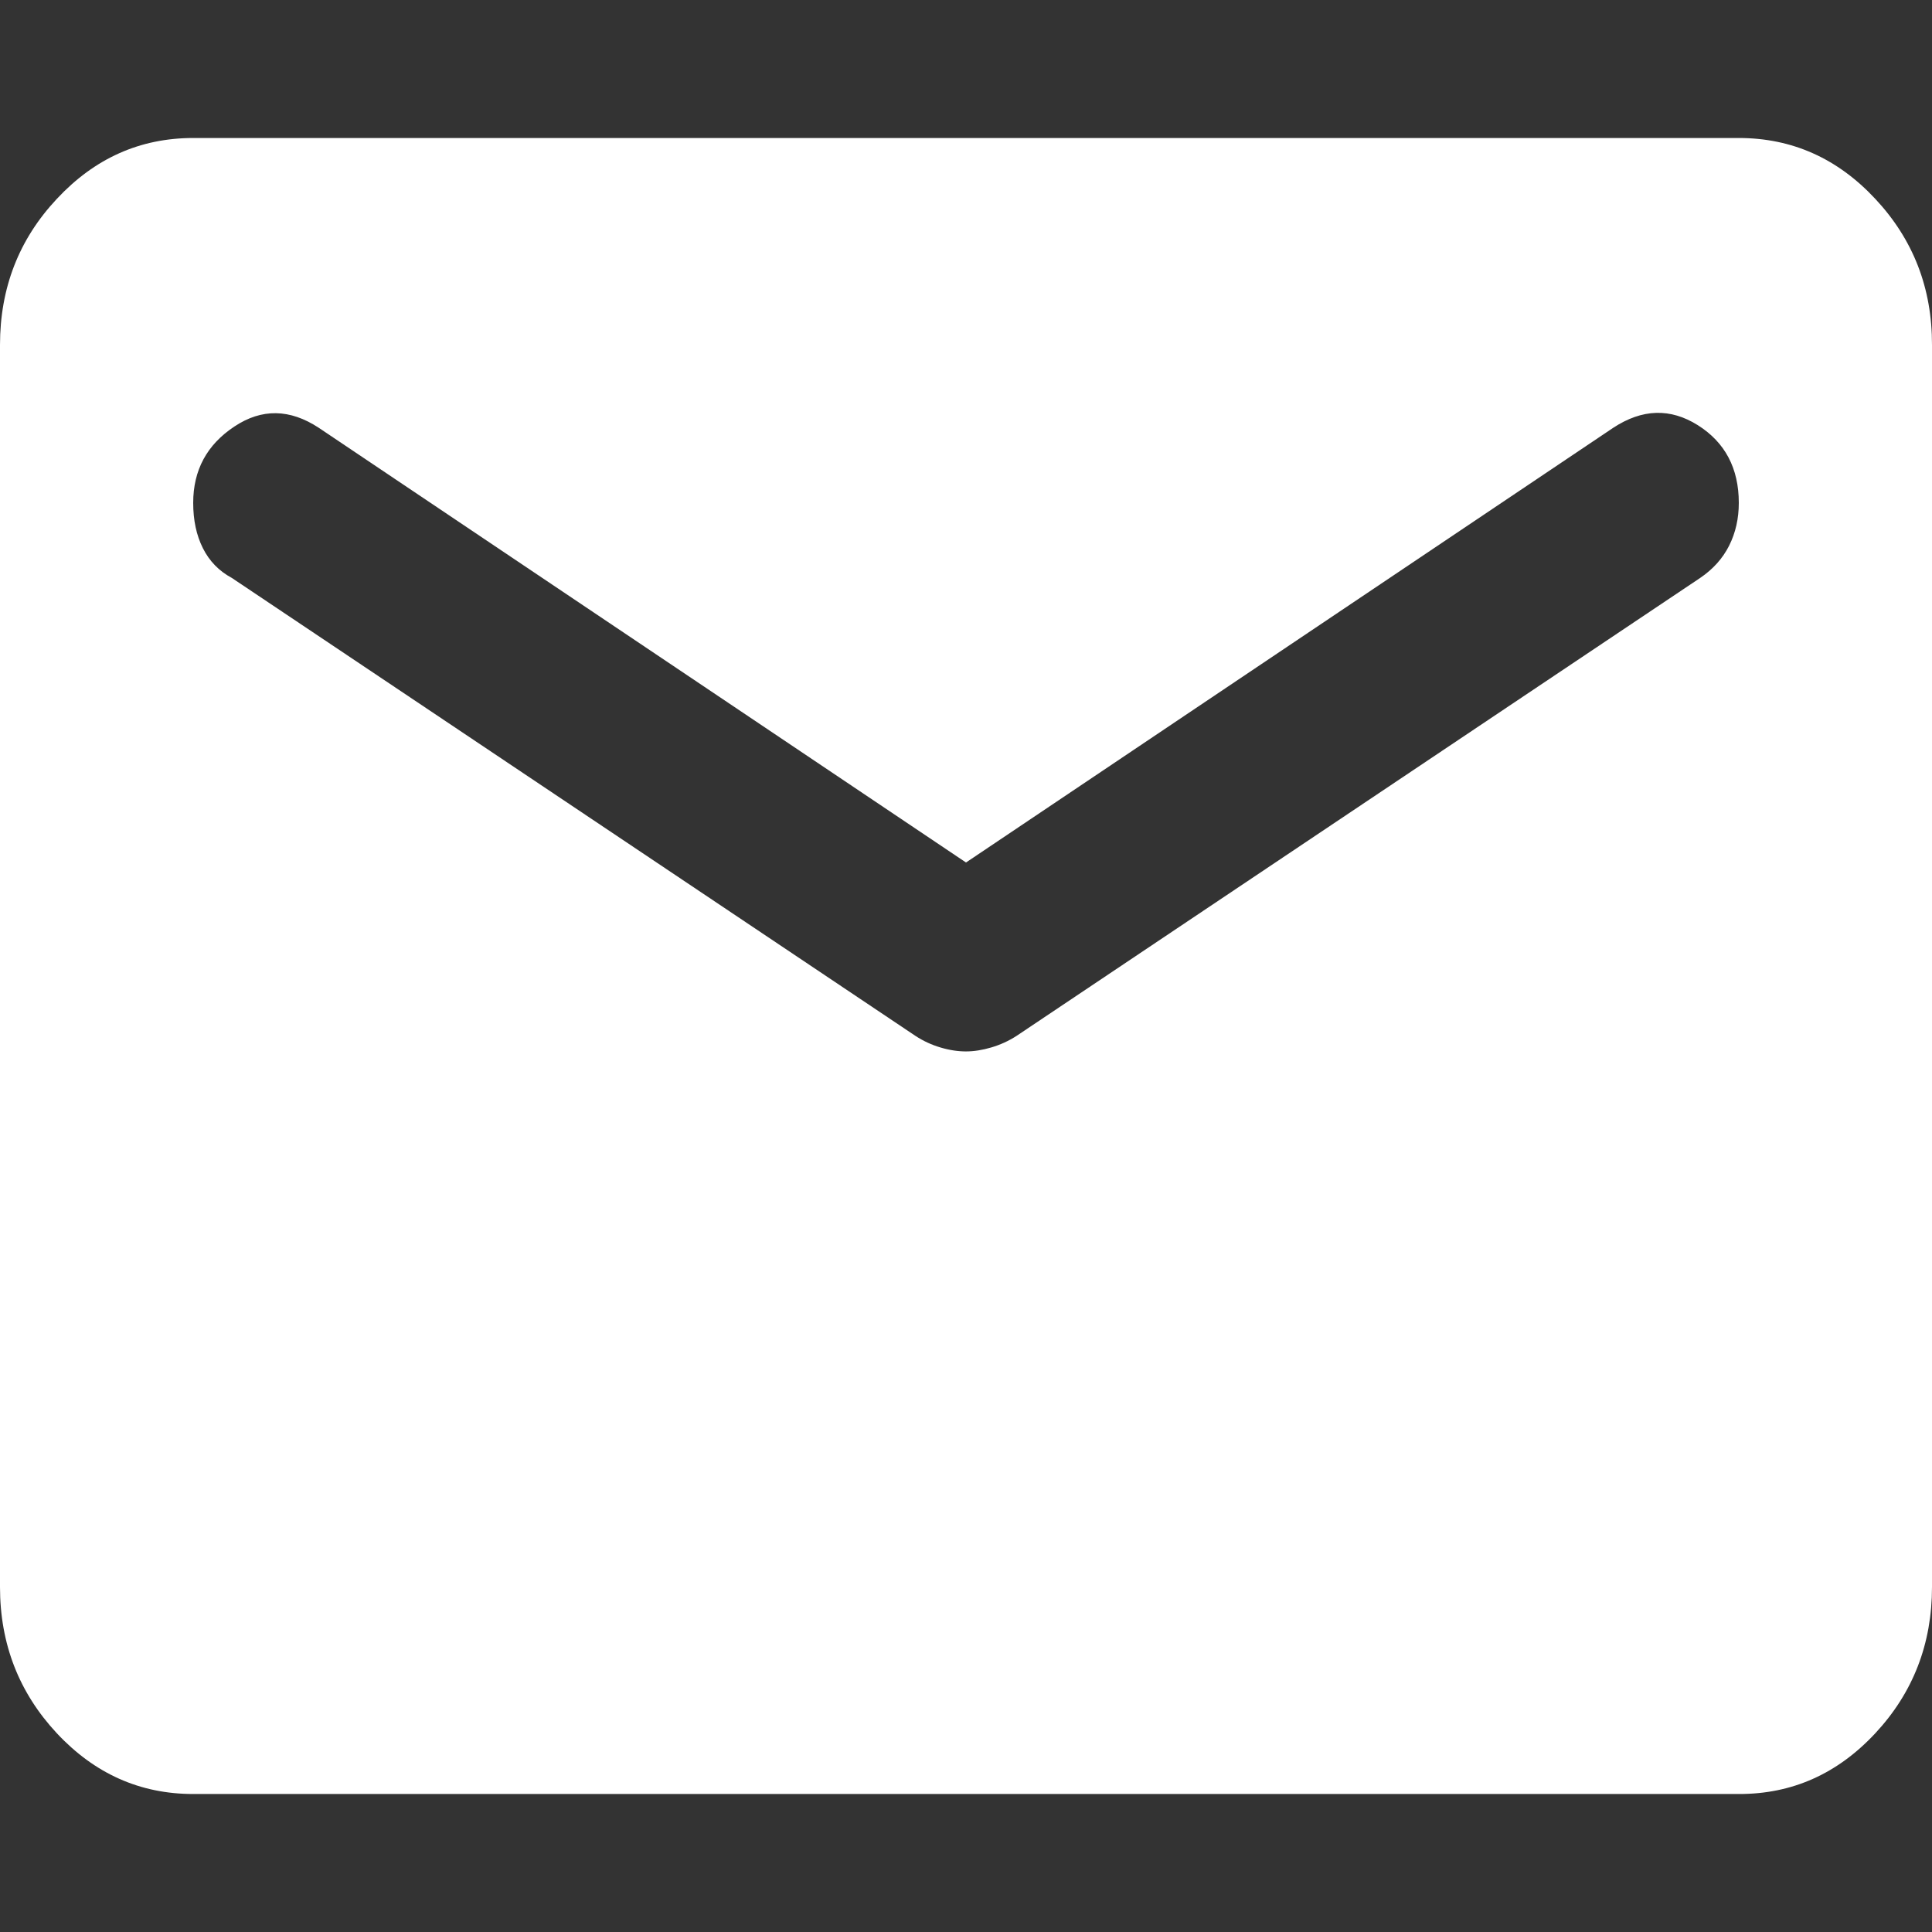 <svg width="14" height="14" viewBox="0 0 14 14" fill="none" xmlns="http://www.w3.org/2000/svg">
<rect x="0" y="0" width="14" height="14" fill="#333333" stroke="none"/>
<path d="M1.4 13C1.015 13 0.686 12.853 0.412 12.56C0.138 12.266 0 11.913 0 11.5V2.5C0 2.087 0.137 1.734 0.412 1.441C0.686 1.147 1.015 1 1.4 1H12.6C12.985 1 13.315 1.147 13.589 1.441C13.864 1.735 14.001 2.088 14 2.5V11.5C14 11.912 13.863 12.266 13.589 12.56C13.315 12.854 12.986 13.001 12.6 13H1.4ZM7 7.619C7.058 7.619 7.12 7.609 7.184 7.59C7.248 7.571 7.31 7.543 7.367 7.506L12.32 4.188C12.413 4.125 12.483 4.047 12.53 3.954C12.577 3.86 12.6 3.757 12.6 3.644C12.6 3.394 12.501 3.206 12.303 3.081C12.104 2.956 11.9 2.962 11.69 3.1L7 6.25L2.31 3.1C2.1 2.962 1.896 2.959 1.698 3.091C1.499 3.223 1.4 3.407 1.4 3.644C1.4 3.769 1.423 3.878 1.47 3.972C1.517 4.066 1.587 4.138 1.68 4.188L6.633 7.506C6.691 7.544 6.752 7.572 6.817 7.591C6.881 7.61 6.942 7.619 7 7.619Z" fill="white"/>
</svg>
